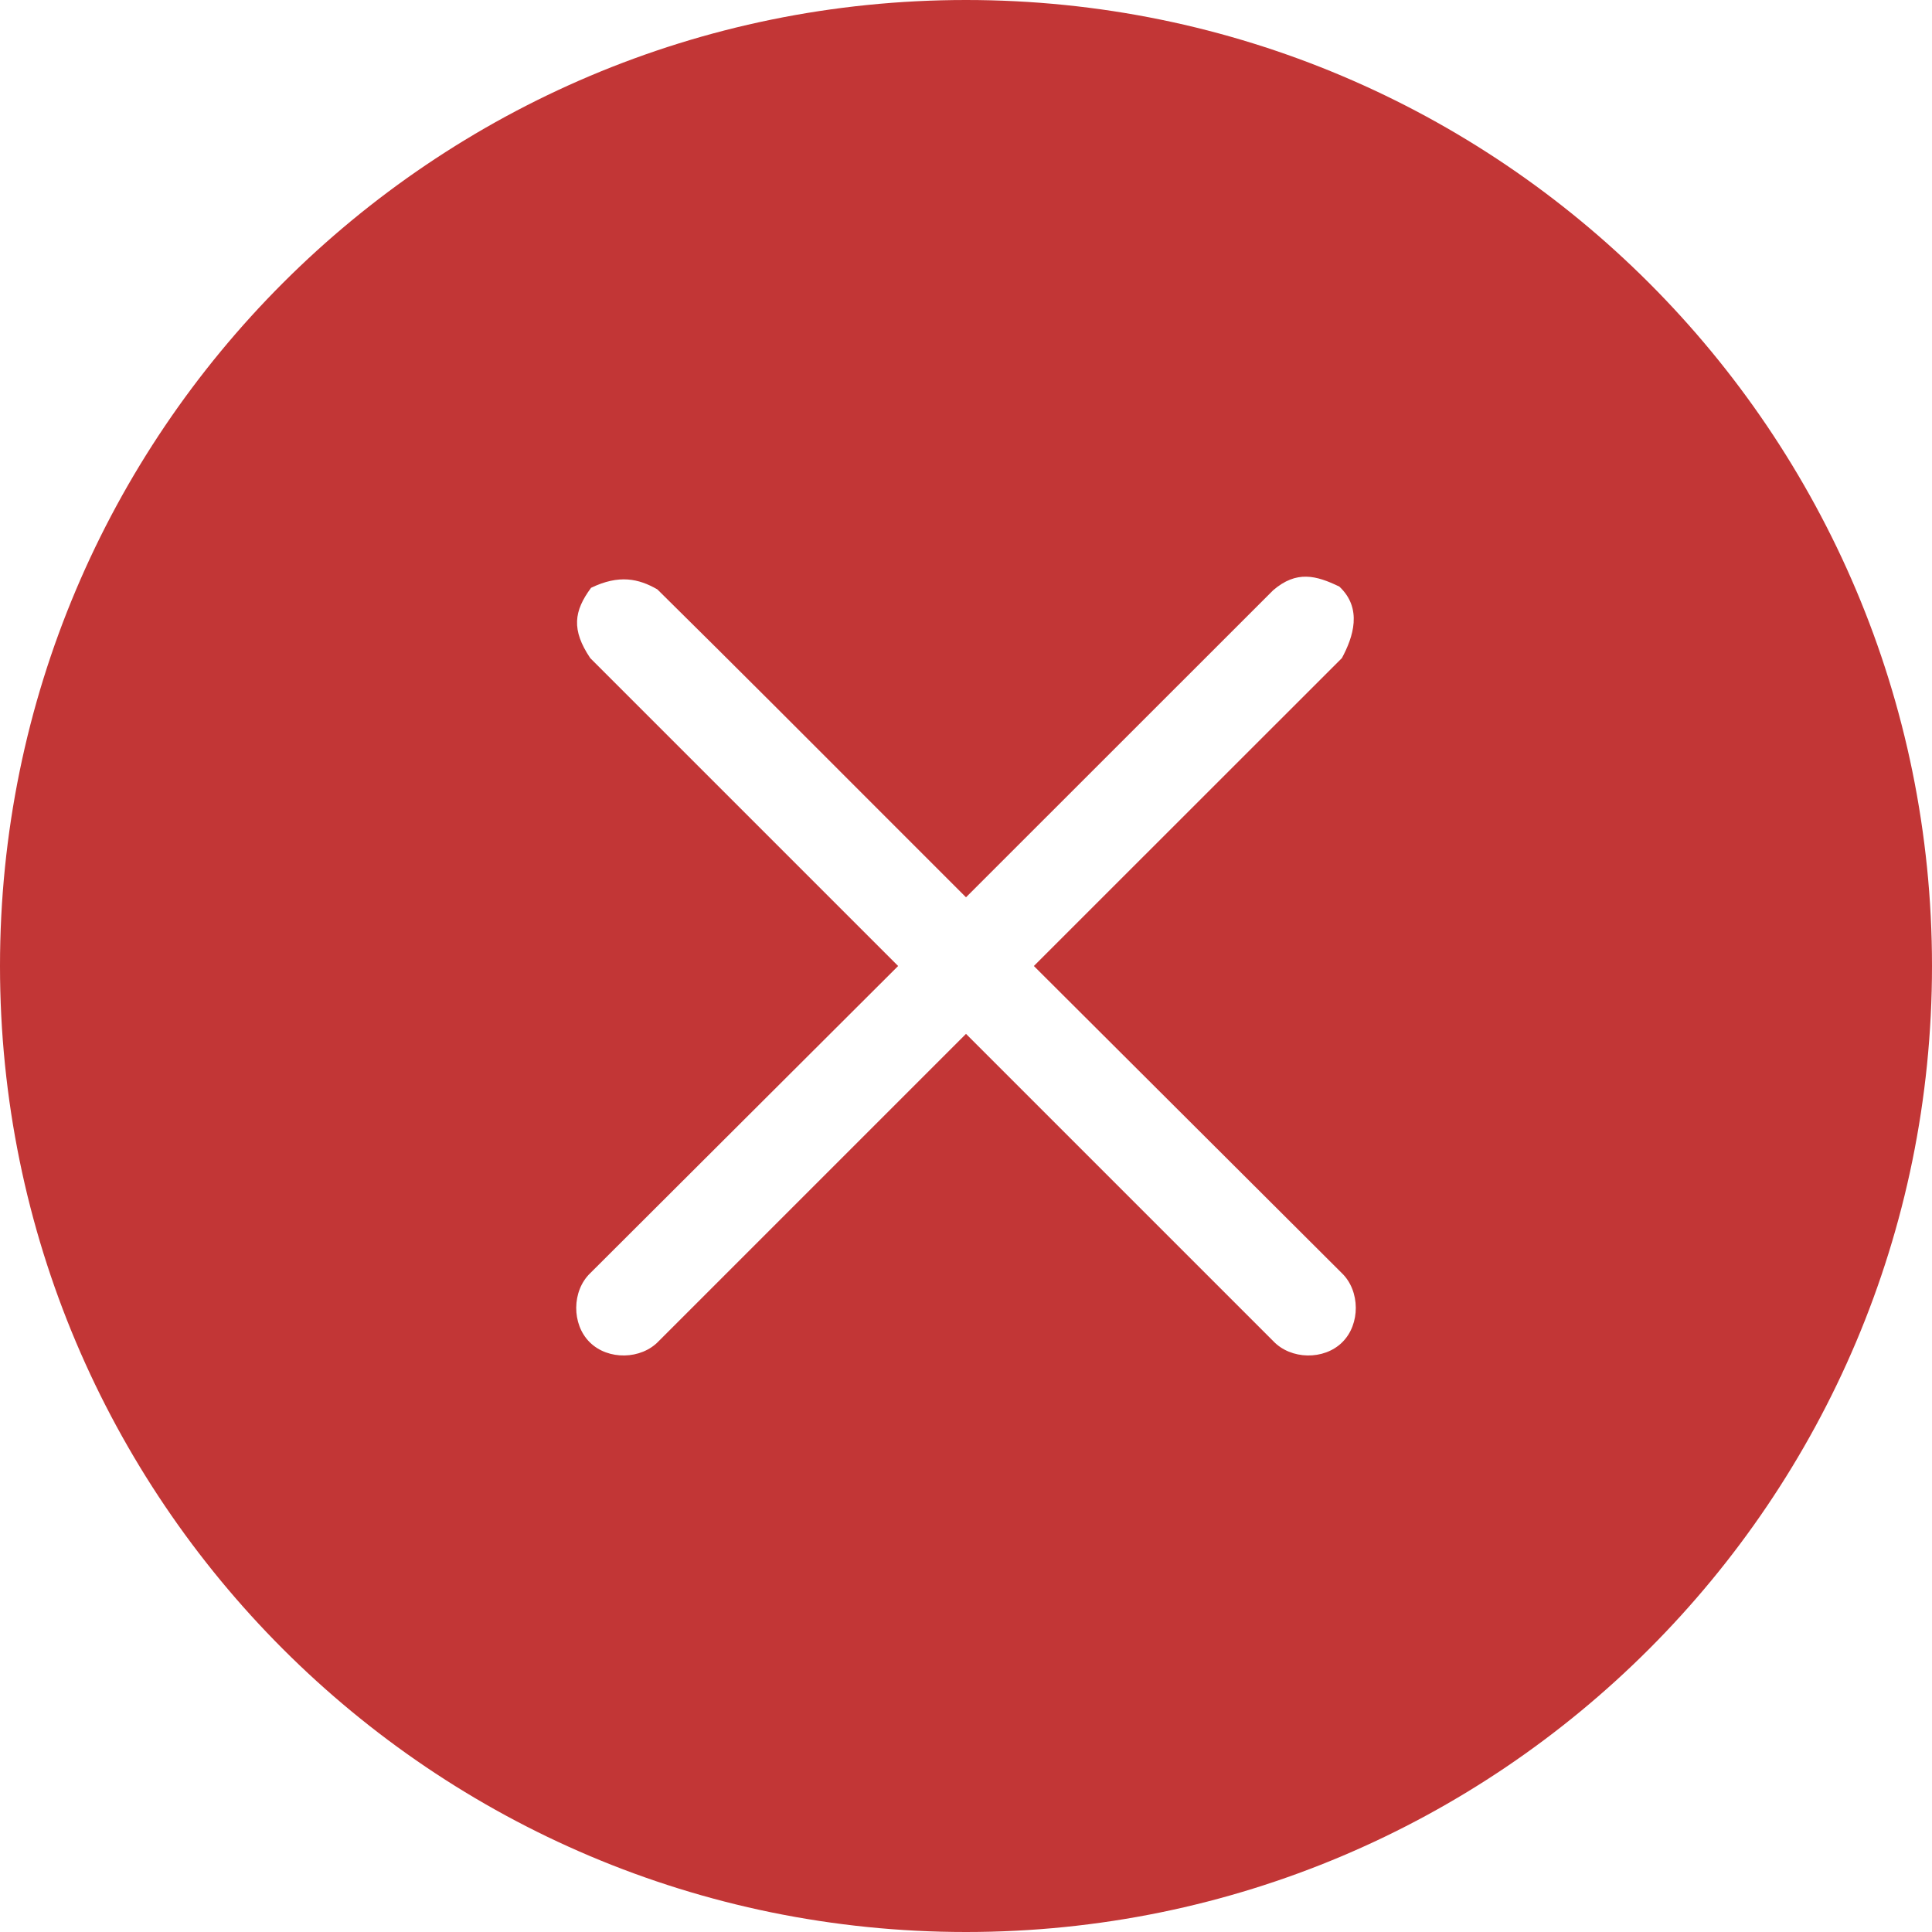 <svg width="16" height="16" viewBox="0 0 16 16" fill="none" xmlns="http://www.w3.org/2000/svg">
<path fill-rule="evenodd" clip-rule="evenodd" d="M0 8C0 3.582 3.582 0 8 0C12.418 0 16 3.582 16 8C16 12.418 12.418 16 8 16C3.582 16 0 12.418 0 8ZM10.544 4.888L8 7.431C7.784 7.215 7.568 6.999 7.352 6.783C6.717 6.147 6.082 5.511 5.444 4.881C5.289 4.792 5.127 4.756 4.895 4.868C4.752 5.061 4.731 5.216 4.888 5.45L7.438 8L4.888 10.544C4.735 10.691 4.733 10.967 4.884 11.116C5.035 11.266 5.31 11.261 5.456 11.106L8 8.562L10.544 11.106C10.69 11.261 10.965 11.266 11.116 11.116C11.267 10.967 11.265 10.691 11.113 10.544L8.562 8L11.113 5.45C11.206 5.277 11.286 5.04 11.092 4.858C10.9 4.765 10.737 4.722 10.544 4.888Z" fill="#C23636"/>
</svg>
